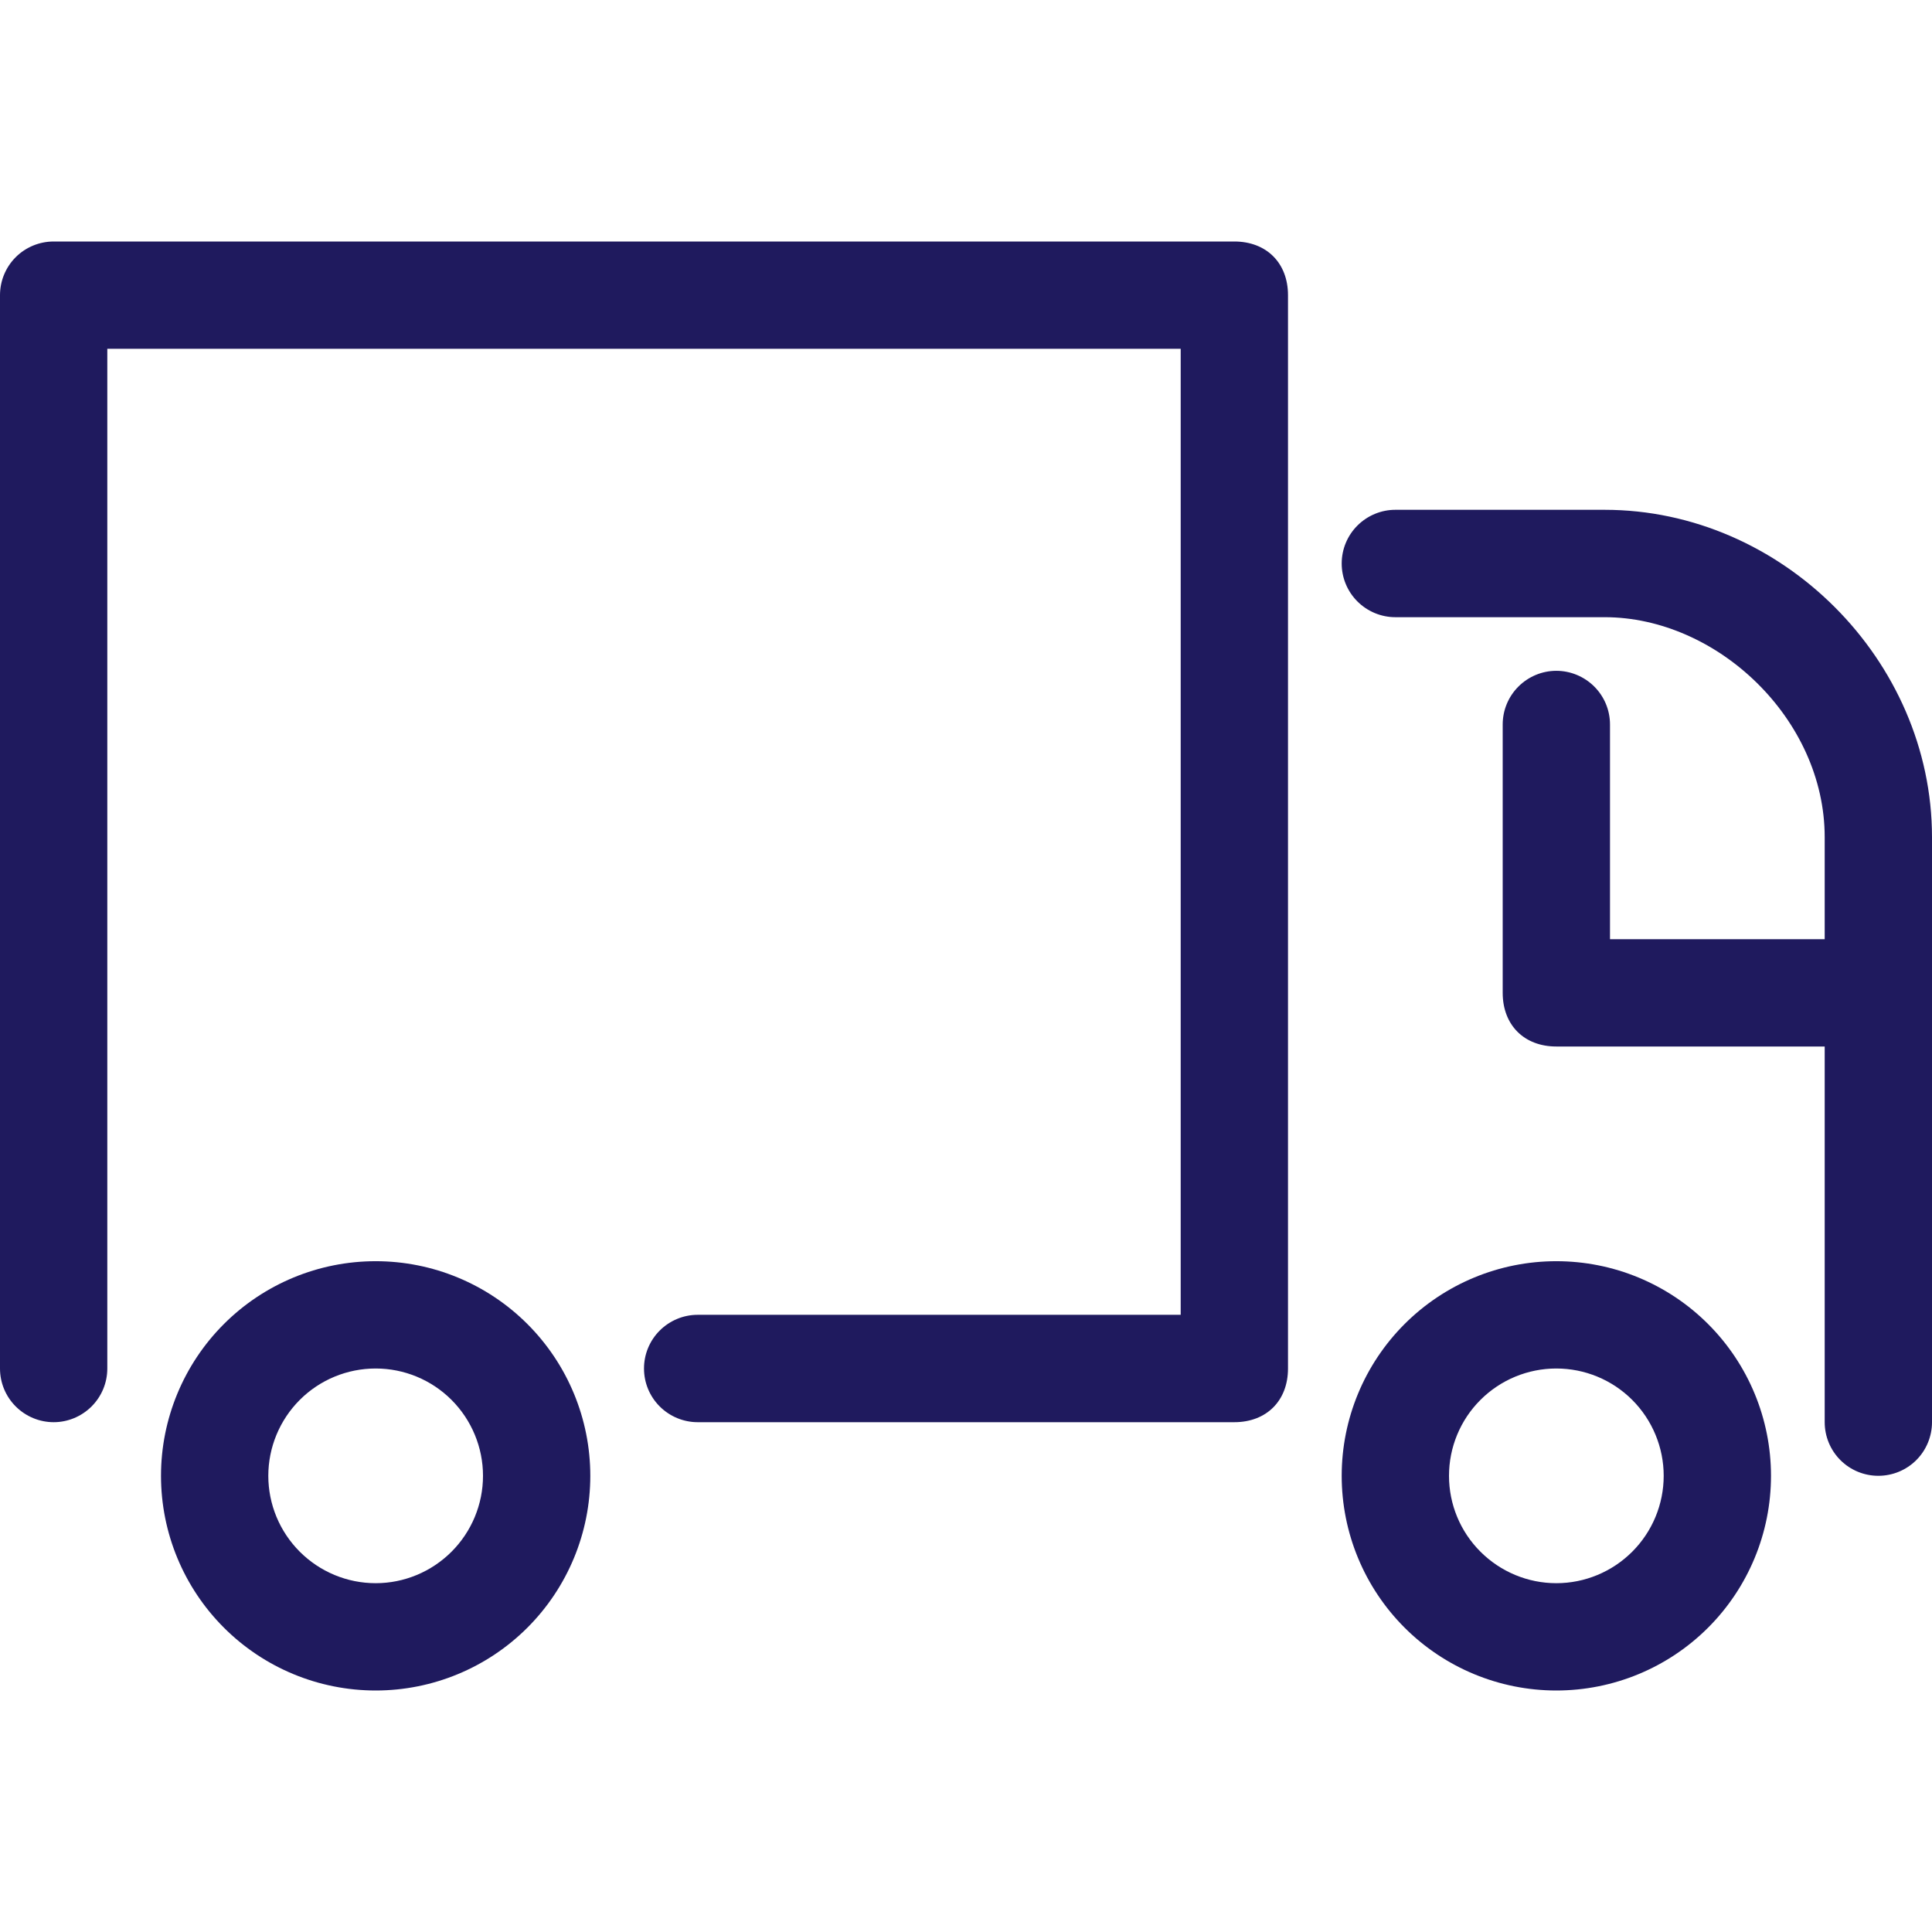 <svg width="24" height="24" viewBox="0 0 24 24" fill="none" xmlns="http://www.w3.org/2000/svg">
<path d="M15.333 3H0.667C0.49 3 0.32 3.07 0.195 3.195C0.07 3.32 0 3.49 0 3.667V17C0 17.177 0.07 17.346 0.195 17.471C0.32 17.596 0.49 17.667 0.667 17.667C0.843 17.667 1.013 17.596 1.138 17.471C1.263 17.346 1.333 17.177 1.333 17V4.333H14.667V16.333H8.667C8.49 16.333 8.32 16.404 8.195 16.529C8.07 16.654 8 16.823 8 17C8 17.177 8.07 17.346 8.195 17.471C8.32 17.596 8.49 17.667 8.667 17.667H15.333C15.733 17.667 16 17.4 16 17V3.667C16 3.267 15.733 3 15.333 3ZM4.667 19.667C4.313 19.667 3.974 19.526 3.724 19.276C3.474 19.026 3.333 18.687 3.333 18.333C3.333 17.98 3.474 17.64 3.724 17.39C3.974 17.14 4.313 17 4.667 17C5.02 17 5.359 17.14 5.609 17.39C5.859 17.64 6 17.98 6 18.333C6 18.687 5.859 19.026 5.609 19.276C5.359 19.526 5.02 19.667 4.667 19.667ZM4.667 15.667C3.959 15.667 3.281 15.948 2.781 16.448C2.281 16.948 2 17.626 2 18.333C2 19.041 2.281 19.719 2.781 20.219C3.281 20.719 3.959 21 4.667 21C5.374 21 6.052 20.719 6.552 20.219C7.052 19.719 7.333 19.041 7.333 18.333C7.333 17.626 7.052 16.948 6.552 16.448C6.052 15.948 5.374 15.667 4.667 15.667ZM19.333 19.667C18.98 19.667 18.641 19.526 18.391 19.276C18.14 19.026 18 18.687 18 18.333C18 17.98 18.14 17.64 18.391 17.39C18.641 17.14 18.98 17 19.333 17C19.687 17 20.026 17.14 20.276 17.39C20.526 17.64 20.667 17.98 20.667 18.333C20.667 18.687 20.526 19.026 20.276 19.276C20.026 19.526 19.687 19.667 19.333 19.667ZM19.333 15.667C18.626 15.667 17.948 15.948 17.448 16.448C16.948 16.948 16.667 17.626 16.667 18.333C16.667 19.041 16.948 19.719 17.448 20.219C17.948 20.719 18.626 21 19.333 21C20.041 21 20.719 20.719 21.219 20.219C21.719 19.719 22 19.041 22 18.333C22 17.626 21.719 16.948 21.219 16.448C20.719 15.948 20.041 15.667 19.333 15.667ZM19.933 6.333H17.333C17.157 6.333 16.987 6.404 16.862 6.529C16.737 6.654 16.667 6.823 16.667 7C16.667 7.177 16.737 7.346 16.862 7.471C16.987 7.596 17.157 7.667 17.333 7.667H19.933C21.333 7.667 22.667 8.933 22.667 10.4V11.667H20V9C20 8.823 19.93 8.654 19.805 8.529C19.68 8.404 19.51 8.333 19.333 8.333C19.157 8.333 18.987 8.404 18.862 8.529C18.737 8.654 18.667 8.823 18.667 9V12.333C18.667 12.733 18.933 13 19.333 13H22.667V17.667C22.667 17.843 22.737 18.013 22.862 18.138C22.987 18.263 23.157 18.333 23.333 18.333C23.51 18.333 23.68 18.263 23.805 18.138C23.93 18.013 24 17.843 24 17.667V10.4C24 8.2 22.133 6.333 19.933 6.333Z" fill="#1F1A5E"/>
</svg>
